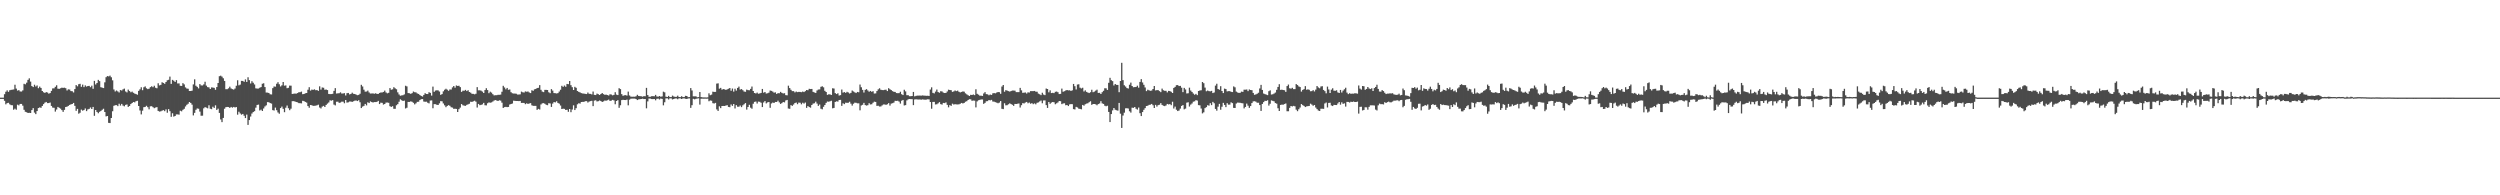 <?xml version="1.0" encoding="UTF-8"?>
<svg xmlns="http://www.w3.org/2000/svg" width="1920" height="150">
  <path d="M0 75.000h1v1.000H0zM1 75.000h1v1.000H1zM2 75.000h1v1.000H2zM3 72.345h1v5.074H3zM4 70.470h1v9.643H4zM5 69.399h1v9.810H5zM6 70.571h1v8.379H6zM7 69.321h1v10.799H7zM8 68.994h1v11.739H8zM9 68.866h1v11.982H9zM10 68.699h1v15.587H10zM11 65.092h1v18.388H11zM12 68.065h1v16.221H12zM13 69.605h1v10.769H13zM14 69.202h1v11.732H14zM15 70.237h1v9.599H15zM16 70.296h1v9.538H16zM17 69.402h1v11.732H17zM18 64.341h1v19.981H18zM19 64.760h1v21.119H19zM20 63.467h1v22.733H20zM21 61.324h1v25.468H21zM22 60.171h1v26.436H22zM23 62.679h1v24.129H23zM24 66.092h1v18.436H24zM25 66.861h1v16.205H25zM26 65.085h1v21.414H26zM27 66.428h1v21.222H27zM28 65.641h1v19.666H28zM29 67.738h1v15.260H29zM30 66.490h1v15.971H30zM31 67.529h1v15.248H31zM32 69.894h1v11.481H32zM33 70.837h1v9.137H33zM34 71.370h1v7.478H34zM35 70.686h1v7.613H35zM36 71.066h1v8.162H36zM37 71.960h1v7.189H37zM38 71.487h1v7.240H38zM39 69.770h1v11.611H39zM40 67.873h1v14.754H40zM41 67.852h1v14.928H41zM42 66.664h1v19.050H42zM43 65.501h1v18.642H43zM44 68.108h1v14.003H44zM45 68.275h1v14.511H45zM46 67.783h1v15.653H46zM47 67.342h1v17.237H47zM48 67.479h1v18.411H48zM49 67.330h1v17.059H49zM50 67.728h1v14.426H50zM51 69.493h1v12.426H51zM52 68.582h1v12.730H52zM53 68.781h1v11.797H53zM54 69.937h1v10.172H54zM55 70.077h1v9.780H55zM56 70.990h1v8.045H56zM57 68.410h1v12.918H57zM58 65.348h1v19.771H58zM59 66.325h1v17.306H59zM60 64.650h1v22.652H60zM61 64.384h1v22.192H61zM62 66.662h1v17.516H62zM63 64.966h1v20.027H63zM64 66.902h1v17.642H64zM65 65.570h1v17.706H65zM66 66.515h1v18.812H66zM67 66.062h1v17.944H67zM68 65.923h1v17.672H68zM69 66.971h1v15.566H69zM70 65.794h1v17.903H70zM71 68.218h1v13.893H71zM72 62.082h1v26.878H72zM73 64.883h1v19.590H73zM74 63.721h1v22.245H74zM75 61.329h1v25.671H75zM76 62.329h1v23.536H76zM77 66.964h1v18.256H77zM78 67.321h1v16.981H78zM79 67.635h1v15.873H79zM80 63.254h1v22.758H80zM81 59.296h1v30.091H81zM82 58.429h1v30.684H82zM83 58.683h1v35.660H83zM84 58.042h1v36.468H84zM85 59.356h1v31.277H85zM86 61.670h1v23.767H86zM87 68.692h1v12.575H87zM88 70.269h1v10.513H88zM89 69.484h1v11.236H89zM90 70.216h1v11.279H90zM91 71.013h1v8.652H91zM92 69.166h1v11.950H92zM93 69.548h1v10.247H93zM94 68.600h1v12.504H94zM95 68.063h1v13.582H95zM96 70.242h1v10.313H96zM97 70.979h1v9.249H97zM98 68.797h1v13.303H98zM99 69.926h1v11.472H99zM100 70.878h1v9.057H100zM101 70.329h1v8.755H101zM102 71.276h1v7.054H102zM103 71.899h1v6.745H103zM104 72.237h1v5.470H104zM105 72.743h1v4.669H105zM106 69.802h1v11.586H106zM107 68.614h1v16.207H107zM108 67.010h1v20.833H108zM109 69.280h1v15.720H109zM110 67.003h1v15.324H110zM111 66.371h1v15.754H111zM112 67.790h1v13.445H112zM113 68.436h1v13.909H113zM114 68.118h1v15.836H114zM115 66.923h1v14.738H115zM116 66.259h1v15.301H116zM117 66.975h1v15.374H117zM118 65.854h1v17.246H118zM119 67.387h1v15.195H119zM120 67.774h1v14.518H120zM121 63.963h1v21.238H121zM122 65.602h1v20.132H122zM123 65.167h1v20.336H123zM124 63.160h1v21.844H124zM125 63.705h1v20.901H125zM126 64.355h1v21.030H126zM127 62.975h1v21.050H127zM128 61.658h1v24.934H128zM129 61.281h1v22.536H129zM130 58.807h1v26.573H130zM131 64.419h1v25.294H131zM132 61.361h1v25.619H132zM133 61.979h1v27.567H133zM134 62.931h1v26.147H134zM135 61.558h1v26.299H135zM136 64.101h1v23.776H136zM137 64.053h1v24.001H137zM138 65.870h1v19.183H138zM139 66.003h1v19.476H139zM140 63.842h1v20.494H140zM141 64.826h1v18.743H141zM142 67.142h1v14.630H142zM143 67.987h1v12.476H143zM144 68.159h1v11.529H144zM145 69.871h1v8.469H145zM146 69.891h1v9.142H146zM147 69.649h1v10.716H147zM148 64.826h1v23.799H148zM149 60.944h1v25.726H149zM150 65.849h1v18.473H150zM151 66.719h1v16.571H151zM152 67.914h1v15.598H152zM153 64.574h1v21.149H153zM154 65.561h1v23.323H154zM155 65.614h1v23.243H155zM156 64.838h1v18.354H156zM157 62.780h1v19.473H157zM158 65.758h1v16.942H158zM159 66.943h1v16.239H159zM160 67.117h1v13.751H160zM161 68.330h1v15.157H161zM162 67.145h1v16.724H162zM163 67.218h1v14.763H163zM164 67.486h1v15.388H164zM165 68.962h1v11.913H165zM166 66.868h1v17.576H166zM167 63.753h1v19.720H167zM168 58.523h1v28.194H168zM169 58.115h1v33.611H169zM170 58.825h1v34.978H170zM171 60.116h1v30.457H171zM172 62.178h1v21.350H172zM173 68.488h1v13.854H173zM174 68.525h1v13.577H174zM175 67.861h1v14.367H175zM176 66.582h1v16.335H176zM177 67.948h1v14.186H177zM178 68.461h1v14.227H178zM179 68.793h1v13.314H179zM180 67.987h1v14.539H180zM181 65.861h1v16.383H181zM182 61.629h1v26.427H182zM183 65.513h1v20.320H183zM184 64.964h1v22.183H184zM185 62.112h1v25.978H185zM186 62.164h1v25.344H186zM187 62.830h1v26.031H187zM188 60.983h1v29.695H188zM189 62.945h1v25.053H189zM190 59.344h1v36.580H190zM191 61.562h1v30.661H191zM192 64.117h1v25.390H192zM193 62.373h1v24.838H193zM194 63.524h1v22.531H194zM195 64.847h1v20.563H195zM196 67.820h1v14.873H196zM197 68.051h1v12.515H197zM198 67.996h1v12.344H198zM199 67.355h1v17.457H199zM200 66.891h1v17.345H200zM201 64.293h1v20.945H201zM202 63.959h1v19.341H202zM203 66.843h1v14.939H203zM204 71.045h1v9.874H204zM205 71.123h1v7.333H205zM206 71.434h1v7.088H206zM207 72.395h1v6.770H207zM208 72.549h1v7.015H208zM209 67.687h1v16.917H209zM210 66.394h1v18.480H210zM211 66.550h1v16.104H211zM212 64.323h1v20.288H212zM213 63.146h1v23.250H213zM214 64.723h1v22.643H214zM215 66.383h1v16.624H215zM216 65.527h1v16.338H216zM217 62.965h1v20.620H217zM218 65.806h1v20.343H218zM219 65.582h1v17.141H219zM220 67.738h1v13.326H220zM221 67.440h1v15.722H221zM222 65.730h1v18.917H222zM223 65.801h1v17.640H223zM224 72.128h1v5.576H224zM225 71.990h1v5.679H225zM226 71.851h1v6.068H226zM227 71.954h1v6.370H227zM228 71.464h1v7.109H228zM229 70.878h1v8.343H229zM230 70.798h1v8.453H230zM231 70.347h1v9.057H231zM232 72.350h1v5.065H232zM233 72.217h1v5.454H233zM234 71.608h1v6.663H234zM235 71.402h1v7.381H235zM236 68.930h1v12.515H236zM237 66.966h1v15.793H237zM238 69.603h1v11.028H238zM239 68.834h1v12.009H239zM240 69.038h1v12.245H240zM241 68.619h1v12.623H241zM242 69.264h1v11.904H242zM243 69.182h1v11.671H243zM244 69.768h1v10.627H244zM245 66.305h1v16.264H245zM246 68.797h1v14.509H246zM247 67.172h1v14.687H247zM248 67.392h1v13.918H248zM249 68.935h1v13.223H249zM250 68.765h1v11.799H250zM251 69.161h1v10.382H251zM252 72.134h1v6.583H252zM253 72.308h1v4.754H253zM254 72.242h1v5.072H254zM255 72.041h1v4.866H255zM256 69.781h1v10.545H256zM257 67.678h1v13.282H257zM258 71.844h1v6.303H258zM259 71.686h1v6.377H259zM260 71.590h1v7.427H260zM261 70.889h1v7.844H261zM262 71.814h1v6.285H262zM263 71.782h1v6.319H263zM264 71.530h1v7.784H264zM265 73.306h1v3.511H265zM266 71.592h1v7.203H266zM267 71.375h1v7.235H267zM268 72.519h1v5.463H268zM269 72.118h1v5.866H269zM270 71.159h1v7.137H270zM271 72.054h1v5.695H271zM272 72.198h1v5.090H272zM273 72.652h1v4.523H273zM274 73.091h1v4.514H274zM275 72.860h1v4.092H275zM276 72.002h1v6.521H276zM277 65.124h1v17.896H277zM278 66.380h1v15.479H278zM279 68.864h1v12.435H279zM280 70.390h1v9.414H280zM281 70.290h1v10.666H281zM282 69.569h1v9.041H282zM283 70.995h1v8.148H283zM284 71.848h1v6.038H284zM285 71.775h1v6.599H285zM286 71.745h1v6.992H286zM287 71.992h1v6.386H287zM288 71.645h1v6.763H288zM289 72.077h1v6.178H289zM290 72.134h1v5.347H290zM291 71.381h1v8.535H291zM292 70.997h1v7.848H292zM293 71.017h1v7.988H293zM294 70.587h1v9.771H294zM295 69.601h1v10.281H295zM296 70.997h1v7.796H296zM297 71.654h1v7.102H297zM298 71.290h1v7.658H298zM299 67.655h1v13.882H299zM300 68.937h1v13.190H300zM301 68.607h1v12.950H301zM302 66.980h1v16.596H302zM303 67.852h1v15.710H303zM304 68.536h1v12.296H304zM305 70.889h1v9.077H305zM306 72.553h1v5.594H306zM307 73.519h1v2.790H307zM308 73.247h1v3.749H308zM309 73.089h1v4.502H309zM310 72.501h1v4.768H310zM311 65.820h1v17.489H311zM312 66.332h1v16.427H312zM313 71.496h1v6.805H313zM314 71.622h1v6.686H314zM315 72.114h1v5.695H315zM316 71.507h1v6.686H316zM317 70.290h1v8.668H317zM318 70.789h1v9.412H318zM319 70.944h1v8.430H319zM320 71.805h1v6.420H320zM321 72.162h1v5.981H321zM322 73.032h1v3.802H322zM323 73.684h1v2.522H323zM324 74.142h1v1.957H324zM325 72.906h1v5.074H325zM326 71.585h1v6.585H326zM327 72.210h1v5.894H327zM328 72.251h1v6.642H328zM329 70.811h1v8.622H329zM330 71.301h1v5.917H330zM331 73.439h1v3.648H331zM332 66.499h1v16.667H332zM333 70.525h1v9.469H333zM334 69.550h1v10.499H334zM335 69.301h1v11.179H335zM336 69.415h1v11.211H336zM337 70.315h1v9.027H337zM338 72.846h1v4.818H338zM339 72.242h1v5.598H339zM340 70.152h1v9.334H340zM341 68.916h1v11.982H341zM342 68.131h1v14.202H342zM343 68.884h1v12.486H343zM344 69.713h1v11.041H344zM345 68.726h1v12.538H345zM346 68.772h1v13.609H346zM347 67.136h1v15.507H347zM348 66.035h1v17.569H348zM349 67.305h1v16.219H349zM350 65.614h1v18.036H350zM351 65.996h1v19.997H351zM352 65.863h1v17.988H352zM353 66.930h1v15.697H353zM354 70.573h1v9.350H354zM355 69.653h1v11.199H355zM356 69.704h1v11.451H356zM357 69.040h1v12.261H357zM358 69.962h1v10.567H358zM359 69.255h1v10.879H359zM360 70.670h1v8.986H360zM361 71.194h1v6.921H361zM362 72.022h1v6.274H362zM363 72.068h1v5.779H363zM364 72.455h1v4.910H364zM365 71.995h1v6.088H365zM366 66.943h1v15.646H366zM367 69.356h1v10.442H367zM368 69.317h1v11.499H368zM369 69.612h1v10.904H369zM370 70.358h1v9.821H370zM371 71.402h1v7.578H371zM372 69.157h1v11.682H372zM373 67.760h1v13.170H373zM374 69.152h1v10.178H374zM375 71.585h1v7.036H375zM376 70.422h1v8.498H376zM377 71.104h1v7.549H377zM378 72.352h1v5.626H378zM379 73.288h1v3.896H379zM380 73.114h1v3.717H380zM381 73.121h1v4.088H381zM382 72.803h1v4.763H382zM383 72.791h1v4.230H383zM384 72.679h1v4.571H384zM385 70.464h1v8.407H385zM386 65.918h1v16.992H386zM387 67.159h1v15.113H387zM388 68.582h1v13.497H388zM389 67.536h1v14.717H389zM390 68.946h1v13.184H390zM391 68.719h1v11.581H391zM392 70.834h1v9.036H392zM393 71.608h1v7.903H393zM394 71.857h1v5.475H394zM395 71.828h1v5.649H395zM396 71.967h1v5.612H396zM397 72.624h1v4.935H397zM398 72.620h1v5.065H398zM399 72.453h1v5.061H399zM400 70.333h1v8.720H400zM401 70.837h1v8.155H401zM402 71.091h1v7.958H402zM403 70.216h1v9.798H403zM404 70.475h1v8.867H404zM405 70.244h1v9.579H405zM406 71.015h1v8.448H406zM407 71.489h1v7.711H407zM408 69.315h1v11.559H408zM409 69.749h1v11.549H409zM410 68.623h1v12.669H410zM411 68.278h1v13.023H411zM412 67.651h1v16.731H412zM413 67.449h1v16.166H413zM414 65.369h1v18.768H414zM415 68.953h1v11.272H415zM416 70.370h1v8.984H416zM417 70.757h1v8.432H417zM418 69.031h1v10.689H418zM419 69.006h1v11.478H419zM420 69.120h1v11.659H420zM421 70.871h1v8.384H421zM422 71.590h1v7.853H422zM423 68.431h1v13.699H423zM424 69.589h1v9.988H424zM425 71.450h1v6.956H425zM426 71.590h1v7.052H426zM427 71.789h1v5.994H427zM428 71.530h1v7.500H428zM429 70.294h1v9.299H429zM430 68.903h1v12.122H430zM431 65.916h1v17.780H431zM432 66.705h1v16.745H432zM433 65.694h1v17.912H433zM434 66.621h1v17.864H434zM435 64.481h1v19.796H435zM436 64.671h1v21.213H436zM437 62.192h1v21.531H437zM438 65.442h1v20.746H438zM439 66.973h1v17.125H439zM440 69.122h1v11.792H440zM441 66.657h1v17.892H441zM442 67.445h1v15.660H442zM443 69.868h1v10.263H443zM444 70.571h1v8.748H444zM445 70.960h1v8.617H445zM446 71.505h1v6.818H446zM447 71.793h1v6.448H447zM448 71.906h1v6.351H448zM449 72.070h1v5.647H449zM450 72.224h1v5.468H450zM451 71.054h1v7.713H451zM452 72.043h1v5.976H452zM453 72.107h1v5.580H453zM454 72.496h1v4.907H454zM455 70.280h1v11.211H455zM456 72.853h1v4.427H456zM457 72.995h1v4.010H457zM458 71.867h1v6.065H458zM459 72.366h1v5.360H459zM460 72.945h1v4.227H460zM461 72.169h1v5.466H461zM462 71.434h1v6.885H462zM463 72.295h1v5.562H463zM464 72.805h1v4.406H464zM465 72.663h1v4.724H465zM466 73.025h1v3.962H466zM467 73.384h1v3.099H467zM468 72.395h1v5.116H468zM469 72.615h1v4.626H469zM470 73.206h1v3.513H470zM471 72.837h1v4.250H471zM472 70.786h1v9.277H472zM473 72.675h1v4.905H473zM474 73.000h1v3.891H474zM475 67.722h1v15.086H475zM476 68.445h1v12.401H476zM477 72.288h1v4.607H477zM478 73.569h1v3.069H478zM479 73.185h1v3.612H479zM480 73.048h1v3.827H480zM481 73.428h1v3.049H481zM482 70.347h1v10.572H482zM483 73.302h1v3.223H483zM484 74.194h1v1.618H484zM485 74.270h1v1.442H485zM486 74.258h1v1.460H486zM487 74.297h1v1.453H487zM488 73.927h1v2.138H488zM489 72.794h1v4.070H489zM490 73.689h1v2.634H490zM491 73.817h1v2.344H491zM492 73.943h1v2.108H492zM493 74.254h1v1.515H493zM494 73.835h1v2.271H494zM495 73.917h1v2.115H495zM496 67.490h1v15.715H496zM497 73.034h1v4.845H497zM498 74.332h1v1.355H498zM499 74.272h1v1.458H499zM500 73.892h1v2.170H500zM501 73.833h1v2.291H501zM502 73.929h1v2.094H502zM503 72.842h1v4.209H503zM504 74.103h1v1.767H504zM505 74.258h1v1.451H505zM506 73.743h1v2.671H506zM507 74.302h1v1.360H507zM508 74.034h1v1.932H508zM509 70.381h1v10.497H509zM510 70.926h1v7.624H510zM511 74.254h1v1.328H511zM512 74.506h1v1.000H512zM513 73.629h1v2.753H513zM514 74.524h1v1.000H514zM515 74.570h1v1.000H515zM516 73.400h1v3.014H516zM517 74.087h1v1.920H517zM518 74.371h1v1.268H518zM519 74.359h1v1.254H519zM520 73.469h1v2.742H520zM521 74.476h1v1.035H521zM522 74.595h1v1.000H522zM523 73.867h1v2.165H523zM524 74.526h1v1.046H524zM525 74.572h1v1.000H525zM526 73.588h1v2.316H526zM527 73.725h1v2.296H527zM528 74.629h1v1.000H528zM529 74.572h1v1.000H529zM530 67.637h1v15.221H530zM531 69.470h1v11.332H531zM532 73.991h1v1.909H532zM533 73.970h1v2.309H533zM534 73.995h1v1.891H534zM535 74.682h1v1.000H535zM536 74.533h1v1.000H536zM537 70.679h1v9.663H537zM538 74.526h1v1.300H538zM539 74.760h1v1.000H539zM540 74.805h1v1.000H540zM541 74.780h1v1.000H541zM542 74.837h1v1.000H542zM543 74.753h1v1.000H543zM544 71.704h1v6.052H544zM545 73.089h1v4.083H545zM546 72.636h1v4.747H546zM547 70.397h1v8.842H547zM548 70.596h1v8.910H548zM549 70.548h1v8.453H549zM550 64.199h1v19.801H550zM551 64.000h1v21.178H551zM552 68.092h1v13.593H552zM553 67.490h1v15.555H553zM554 68.873h1v12.552H554zM555 68.422h1v12.952H555zM556 68.616h1v12.785H556zM557 69.090h1v11.941H557zM558 68.610h1v12.183H558zM559 68.136h1v14.005H559zM560 67.593h1v14.731H560zM561 69.660h1v10.563H561zM562 68.010h1v13.300H562zM563 70.365h1v9.517H563zM564 68.134h1v15.163H564zM565 69.589h1v11.179H565zM566 67.538h1v14.408H566zM567 66.506h1v15.452H567zM568 68.779h1v12.245H568zM569 68.408h1v13.866H569zM570 69.255h1v11.659H570zM571 70.274h1v9.789H571zM572 70.489h1v8.652H572zM573 68.795h1v15.356H573zM574 69.209h1v12.943H574zM575 69.337h1v11.153H575zM576 68.250h1v14.456H576zM577 66.451h1v17.045H577zM578 69.912h1v9.753H578zM579 71.400h1v6.850H579zM580 71.798h1v6.168H580zM581 71.136h1v8.377H581zM582 71.967h1v6.086H582zM583 71.741h1v6.429H583zM584 71.356h1v7.560H584zM585 68.278h1v13.957H585zM586 71.166h1v7.514H586zM587 70.676h1v6.949H587zM588 71.814h1v7.574H588zM589 71.640h1v6.999H589zM590 71.171h1v7.159H590zM591 69.532h1v13.282H591zM592 69.807h1v9.629H592zM593 70.331h1v8.430H593zM594 71.178h1v7.908H594zM595 70.919h1v7.368H595zM596 72.130h1v6.194H596zM597 71.519h1v5.800H597zM598 71.640h1v6.995H598zM599 70.562h1v9.238H599zM600 71.299h1v7.917H600zM601 71.791h1v6.555H601zM602 71.560h1v7.075H602zM603 73.066h1v4.104H603zM604 73.215h1v3.539H604zM605 65.785h1v17.544H605zM606 67.660h1v15.923H606zM607 68.980h1v11.755H607zM608 70.013h1v11.284H608zM609 70.001h1v10.279H609zM610 70.958h1v8.183H610zM611 70.315h1v8.450H611zM612 70.773h1v9.251H612zM613 70.569h1v8.249H613zM614 70.587h1v8.292H614zM615 70.816h1v9.311H615zM616 70.322h1v8.574H616zM617 70.704h1v8.867H617zM618 70.013h1v8.746H618zM619 69.115h1v13.728H619zM620 69.312h1v12.154H620zM621 68.211h1v13.998H621zM622 68.385h1v14.285H622zM623 68.278h1v12.376H623zM624 70.576h1v8.979H624zM625 71.031h1v8.290H625zM626 71.388h1v6.718H626zM627 69.461h1v10.082H627zM628 68.742h1v12.561H628zM629 68.646h1v11.636H629zM630 66.676h1v16.857H630zM631 66.268h1v17.718H631zM632 67.081h1v14.921H632zM633 69.745h1v10.888H633zM634 70.667h1v8.338H634zM635 72.835h1v5.127H635zM636 72.416h1v5.697H636zM637 72.514h1v5.248H637zM638 72.924h1v4.452H638zM639 67.779h1v15.429H639zM640 67.996h1v14.914H640zM641 71.510h1v6.798H641zM642 72.249h1v5.557H642zM643 71.651h1v6.379H643zM644 73.382h1v3.440H644zM645 73.073h1v3.637H645zM646 68.756h1v12.534H646zM647 71.139h1v8.212H647zM648 70.720h1v9.258H648zM649 71.329h1v7.498H649zM650 70.523h1v8.469H650zM651 71.020h1v7.885H651zM652 71.809h1v6.335H652zM653 71.340h1v8.299H653zM654 69.525h1v11.559H654zM655 70.242h1v9.418H655zM656 70.892h1v7.977H656zM657 71.457h1v7.503H657zM658 70.619h1v8.725H658zM659 70.866h1v8.501H659zM660 64.938h1v19.787H660zM661 67.035h1v13.987H661zM662 69.024h1v11.469H662zM663 71.054h1v7.928H663zM664 69.012h1v11.659H664zM665 68.449h1v12.664H665zM666 69.475h1v11.318H666zM667 70.464h1v8.812H667zM668 69.834h1v10.410H668zM669 70.480h1v9.602H669zM670 70.029h1v8.865H670zM671 71.823h1v6.271H671zM672 71.754h1v6.546H672zM673 69.928h1v11.396H673zM674 68.587h1v12.595H674zM675 67.783h1v14.026H675zM676 68.919h1v12.849H676zM677 69.170h1v11.783H677zM678 69.207h1v11.044H678zM679 68.948h1v11.304H679zM680 68.882h1v11.632H680zM681 69.930h1v10.146H681zM682 67.758h1v11.444H682zM683 68.543h1v12.538H683zM684 69.177h1v10.373H684zM685 69.983h1v9.297H685zM686 70.496h1v8.304H686zM687 70.619h1v6.816H687zM688 71.473h1v6.065H688zM689 71.553h1v5.816H689zM690 71.532h1v6.505H690zM691 70.429h1v9.121H691zM692 72.329h1v5.022H692zM693 73.029h1v3.699H693zM694 68.923h1v12.053H694zM695 70.180h1v10.570H695zM696 73.100h1v4.012H696zM697 73.107h1v3.168H697zM698 73.890h1v2.119H698zM699 73.869h1v2.245H699zM700 73.739h1v2.465H700zM701 70.594h1v10.144H701zM702 73.979h1v2.406H702zM703 73.627h1v2.632H703zM704 73.412h1v2.966H704zM705 73.416h1v3.037H705zM706 73.391h1v3.010H706zM707 73.450h1v3.145H707zM708 73.277h1v3.085H708zM709 73.432h1v3.067H709zM710 73.492h1v3.101H710zM711 73.567h1v2.923H711zM712 73.531h1v2.701H712zM713 73.700h1v2.623H713zM714 68.770h1v9.592H714zM715 67.088h1v16.438H715zM716 71.329h1v6.956H716zM717 71.722h1v6.523H717zM718 70.329h1v9.924H718zM719 68.736h1v11.337H719zM720 70.702h1v8.675H720zM721 71.228h1v7.185H721zM722 70.052h1v9.899H722zM723 70.235h1v10.089H723zM724 71.139h1v7.901H724zM725 71.416h1v7.807H725zM726 71.333h1v7.285H726zM727 70.232h1v10.291H727zM728 68.864h1v13.552H728zM729 69.143h1v11.595H729zM730 69.264h1v12.028H730zM731 70.567h1v9.071H731zM732 70.173h1v10.110H732zM733 69.477h1v10.561H733zM734 69.987h1v10.178H734zM735 69.596h1v10.622H735zM736 70.514h1v9.629H736zM737 70.969h1v8.684H737zM738 70.580h1v8.464H738zM739 70.191h1v9.295H739zM740 70.377h1v8.677H740zM741 71.679h1v6.461H741zM742 72.446h1v5.269H742zM743 73.123h1v3.690H743zM744 73.734h1v2.440H744zM745 72.807h1v3.474H745zM746 72.958h1v4.468H746zM747 72.553h1v4.665H747zM748 73.055h1v4.271H748zM749 68.552h1v13.953H749zM750 72.052h1v5.804H750zM751 72.695h1v4.314H751zM752 73.478h1v3.202H752zM753 73.483h1v2.902H753zM754 73.689h1v2.689H754zM755 71.782h1v8.009H755zM756 70.770h1v8.210H756zM757 72.297h1v5.473H757zM758 72.446h1v5.223H758zM759 73.178h1v3.628H759zM760 72.599h1v4.530H760zM761 72.901h1v3.781H761zM762 71.667h1v6.322H762zM763 71.457h1v6.615H763zM764 71.667h1v6.844H764zM765 71.086h1v7.784H765zM766 70.633h1v8.681H766zM767 70.784h1v8.009H767zM768 72.015h1v5.601H768zM769 66.460h1v17.113H769zM770 65.261h1v18.553H770zM771 70.466h1v8.860H771zM772 69.246h1v11.646H772zM773 69.582h1v11.231H773zM774 69.967h1v10.128H774zM775 70.331h1v9.011H775zM776 69.958h1v9.949H776zM777 69.543h1v10.943H777zM778 69.511h1v11.774H778zM779 69.630h1v10.181H779zM780 70.779h1v9.071H780zM781 70.750h1v8.942H781zM782 70.738h1v8.736H782zM783 67.472h1v15.120H783zM784 69.399h1v11.382H784zM785 71.294h1v7.917H785zM786 71.148h1v8.290H786zM787 70.995h1v7.736H787zM788 71.860h1v6.448H788zM789 70.901h1v8.409H789zM790 71.040h1v7.732H790zM791 69.969h1v9.716H791zM792 70.013h1v9.206H792zM793 70.008h1v10.027H793zM794 69.841h1v9.547H794zM795 70.383h1v9.721H795zM796 70.468h1v8.501H796zM797 71.880h1v6.741H797zM798 72.377h1v5.502H798zM799 73.048h1v4.177H799zM800 71.196h1v8.125H800zM801 72.590h1v4.589H801zM802 73.048h1v4.035H802zM803 67.978h1v12.767H803zM804 68.340h1v14.566H804zM805 70.930h1v7.395H805zM806 69.399h1v10.345H806zM807 71.489h1v7.294H807zM808 71.288h1v7.047H808zM809 71.521h1v7.038H809zM810 70.489h1v9.608H810zM811 70.287h1v9.096H811zM812 70.802h1v7.869H812zM813 72.258h1v5.287H813zM814 72.066h1v5.649H814zM815 68.024h1v11.975H815zM816 70.457h1v8.997H816zM817 70.017h1v9.288H817zM818 69.473h1v11.346H818zM819 69.145h1v11.483H819zM820 69.434h1v12.035H820zM821 69.335h1v10.822H821zM822 69.862h1v10.050H822zM823 69.356h1v10.659H823zM824 64.474h1v19.320H824zM825 66.193h1v17.857H825zM826 68.726h1v13.351H826zM827 64.899h1v17.631H827zM828 64.703h1v18.748H828zM829 67.332h1v16.326H829zM830 67.944h1v16.010H830zM831 67.371h1v13.232H831zM832 70.260h1v10.913H832zM833 69.383h1v10.693H833zM834 70.573h1v9.007H834zM835 71.061h1v8.270H835zM836 71.468h1v6.997H836zM837 70.830h1v6.951H837zM838 68.903h1v11.616H838zM839 70.830h1v9.032H839zM840 70.335h1v9.549H840zM841 69.598h1v10.524H841zM842 68.845h1v11.975H842zM843 71.388h1v8.560H843zM844 71.283h1v8.178H844zM845 72.198h1v5.541H845zM846 70.809h1v8.624H846zM847 69.724h1v10.073H847zM848 67.811h1v13.396H848zM849 67.836h1v13.795H849zM850 69.093h1v12.131H850zM851 63.615h1v22.343H851zM852 59.766h1v33.991H852zM853 61.608h1v25.990H853zM854 62.290h1v22.508H854zM855 65.618h1v17.317H855zM856 64.499h1v19.782H856zM857 65.176h1v19.505H857zM858 65.222h1v19.769H858zM859 70.830h1v8.242H859zM860 62.219h1v25.083H860zM861 48.230h1v50.008H861zM862 61.519h1v27.214H862zM863 65.497h1v21.050H863zM864 66.433h1v16.772H864zM865 67.646h1v15.443H865zM866 68.008h1v15.356H866zM867 65.076h1v20.368H867zM868 63.421h1v23.051H868zM869 66.035h1v16.649H869zM870 67.017h1v15.813H870zM871 66.884h1v15.289H871zM872 66.776h1v16.720H872zM873 65.799h1v18.356H873zM874 67.344h1v15.248H874zM875 62.920h1v24.026H875zM876 60.780h1v28.358H876zM877 63.318h1v22.744H877zM878 65.103h1v19.228H878zM879 67.161h1v15.903H879zM880 69.969h1v11.444H880zM881 68.905h1v12.293H881zM882 69.367h1v11.174H882zM883 69.731h1v10.661H883zM884 69.527h1v10.288H884zM885 68.374h1v12.486H885zM886 66.035h1v16.903H886zM887 69.418h1v11.140H887zM888 69.230h1v12.616H888zM889 69.214h1v11.515H889zM890 69.990h1v10.437H890zM891 70.759h1v8.443H891zM892 68.058h1v12.534H892zM893 69.347h1v11.845H893zM894 69.720h1v11.799H894zM895 69.752h1v11.245H895zM896 70.940h1v8.874H896zM897 69.809h1v10.437H897zM898 69.942h1v9.984H898zM899 70.480h1v10.327H899zM900 71.445h1v6.688H900zM901 67.541h1v15.825H901zM902 66.692h1v15.154H902zM903 65.417h1v18.837H903zM904 65.355h1v19.926H904zM905 66.122h1v18.764H905zM906 65.959h1v17.452H906zM907 67.316h1v14.026H907zM908 70.754h1v9.927H908zM909 67.504h1v16.489H909zM910 68.722h1v14.660H910zM911 71.764h1v7.070H911zM912 71.603h1v6.926H912zM913 67.351h1v14.484H913zM914 69.525h1v10.833H914zM915 70.612h1v8.851H915zM916 71.812h1v6.287H916zM917 72.741h1v5.102H917zM918 72.114h1v4.781H918zM919 73.059h1v4.186H919zM920 69.866h1v10.890H920zM921 69.489h1v11.421H921zM922 69.303h1v14.056H922zM923 62.975h1v24.108H923zM924 63.911h1v22.359H924zM925 67.294h1v15.756H925zM926 70.113h1v12.174H926zM927 69.527h1v11.263H927zM928 69.990h1v11.183H928zM929 70.136h1v9.096H929zM930 69.770h1v10.959H930zM931 71.500h1v6.729H931zM932 71.017h1v8.313H932zM933 65.762h1v17.912H933zM934 64.284h1v20.686H934zM935 68.356h1v13.582H935zM936 68.900h1v10.886H936zM937 66.197h1v18.077H937zM938 69.875h1v12.108H938zM939 71.461h1v7.521H939zM940 68.044h1v12.529H940zM941 68.417h1v13.852H941zM942 70.214h1v9.034H942zM943 69.994h1v10.389H943zM944 70.006h1v10.339H944zM945 70.507h1v8.109H945zM946 70.711h1v8.498H946zM947 66.355h1v16.493H947zM948 67.060h1v15.896H948zM949 70.349h1v9.148H949zM950 71.008h1v7.773H950zM951 71.354h1v7.494H951zM952 71.203h1v7.741H952zM953 70.349h1v8.842H953zM954 70.576h1v8.787H954zM955 68.857h1v14.371H955zM956 68.843h1v13.257H956zM957 68.715h1v10.872H957zM958 70.004h1v11.172H958zM959 68.713h1v14.120H959zM960 69.118h1v12.366H960zM961 69.296h1v9.863H961zM962 71.356h1v6.503H962zM963 72.830h1v4.868H963zM964 72.494h1v5.594H964zM965 71.983h1v6.928H965zM966 71.214h1v7.693H966zM967 67.966h1v12.708H967zM968 65.160h1v20.016H968zM969 69.044h1v10.767H969zM970 71.844h1v6.587H970zM971 72.295h1v5.111H971zM972 72.670h1v4.841H972zM973 73.087h1v3.916H973zM974 70.036h1v11.041H974zM975 69.367h1v10.291H975zM976 72.599h1v4.514H976zM977 72.421h1v5.054H977zM978 71.839h1v5.985H978zM979 71.082h1v8.098H979zM980 68.971h1v10.661H980zM981 66.772h1v16.386H981zM982 64.645h1v20.615H982zM983 68.999h1v11.600H983zM984 68.864h1v11.476H984zM985 69.120h1v11.325H985zM986 69.331h1v10.593H986zM987 70.560h1v8.906H987zM988 66.115h1v19.327H988zM989 64.925h1v20.551H989zM990 67.772h1v15.056H990zM991 68.106h1v13.289H991zM992 67.442h1v14.319H992zM993 68.429h1v12.897H993zM994 68.456h1v13.190H994zM995 64.572h1v19.629H995zM996 65.337h1v20.041H996zM997 66.367h1v17.553H997zM998 66.886h1v15.710H998zM999 70.331h1v9.576H999zM1000 69.083h1v11.680H1000zM1001 68.429h1v12.936H1001zM1002 66.131h1v16.118H1002zM1003 68.928h1v12.788H1003zM1004 68.598h1v12.900H1004zM1005 68.985h1v12.373H1005zM1006 70.072h1v9.563H1006zM1007 70.010h1v10.304H1007zM1008 69.223h1v12.021H1008zM1009 70.258h1v10.371H1009zM1010 68.816h1v13.770H1010zM1011 66.071h1v17.718H1011zM1012 67.195h1v17.711H1012zM1013 67.779h1v17.450H1013zM1014 66.392h1v17.109H1014zM1015 66.206h1v17.322H1015zM1016 69.049h1v14.555H1016zM1017 70.013h1v9.464H1017zM1018 71.672h1v7.052H1018zM1019 66.506h1v16.029H1019zM1020 68.717h1v10.313H1020zM1021 71.420h1v7.478H1021zM1022 68.857h1v12.122H1022zM1023 67.779h1v13.689H1023zM1024 69.646h1v10.881H1024zM1025 69.711h1v10.909H1025zM1026 69.310h1v11.385H1026zM1027 70.976h1v8.498H1027zM1028 71.411h1v6.931H1028zM1029 69.049h1v11.316H1029zM1030 71.075h1v7.533H1030zM1031 69.589h1v10.201H1031zM1032 68.568h1v10.767H1032zM1033 67.401h1v14.484H1033zM1034 71.130h1v7.127H1034zM1035 72.274h1v5.999H1035zM1036 71.594h1v7.164H1036zM1037 72.063h1v6.093H1037zM1038 71.901h1v6.450H1038zM1039 71.926h1v6.042H1039zM1040 71.642h1v6.702H1040zM1041 71.670h1v6.670H1041zM1042 71.944h1v6.111H1042zM1043 65.648h1v21.588H1043zM1044 68.035h1v14.030H1044zM1045 68.829h1v13.163H1045zM1046 66.067h1v18.789H1046zM1047 66.227h1v18.212H1047zM1048 68.978h1v13.392H1048zM1049 68.305h1v14.111H1049zM1050 66.795h1v17.425H1050zM1051 67.918h1v14.175H1051zM1052 68.415h1v12.499H1052zM1053 67.776h1v13.117H1053zM1054 69.875h1v11.032H1054zM1055 67.641h1v13.403H1055zM1056 66.751h1v17.400H1056zM1057 65.062h1v19.757H1057zM1058 68.294h1v12.609H1058zM1059 70.278h1v9.283H1059zM1060 70.406h1v9.608H1060zM1061 69.152h1v10.817H1061zM1062 69.914h1v10.295H1062zM1063 71.201h1v7.281H1063zM1064 72.228h1v6.864H1064zM1065 71.901h1v6.548H1065zM1066 71.885h1v6.145H1066zM1067 71.681h1v6.917H1067zM1068 71.793h1v6.812H1068zM1069 71.594h1v6.429H1069zM1070 72.455h1v4.855H1070zM1071 72.778h1v4.546H1071zM1072 72.858h1v4.246H1072zM1073 72.700h1v4.298H1073zM1074 71.922h1v5.782H1074zM1075 73.235h1v3.676H1075zM1076 72.933h1v3.793H1076zM1077 68.012h1v14.362H1077zM1078 69.250h1v12.067H1078zM1079 73.254h1v3.390H1079zM1080 73.444h1v2.799H1080zM1081 73.700h1v2.483H1081zM1082 74.185h1v1.721H1082zM1083 71.510h1v6.683H1083zM1084 67.431h1v16.908H1084zM1085 67.573h1v14.532H1085zM1086 66.934h1v16.292H1086zM1087 68.097h1v15.603H1087zM1088 67.303h1v15.491H1088zM1089 69.363h1v10.364H1089zM1090 68.907h1v10.686H1090zM1091 65.279h1v19.510H1091zM1092 69.711h1v12.085H1092zM1093 67.818h1v13.630H1093zM1094 68.307h1v12.334H1094zM1095 68.383h1v12.760H1095zM1096 69.566h1v10.638H1096zM1097 68.152h1v16.166H1097zM1098 66.547h1v16.976H1098zM1099 68.289h1v12.291H1099zM1100 70.134h1v9.794H1100zM1101 68.939h1v11.749H1101zM1102 69.406h1v11.078H1102zM1103 68.285h1v13.847H1103zM1104 63.588h1v19.835H1104zM1105 65.240h1v19.013H1105zM1106 70.699h1v9.196H1106zM1107 70.036h1v10.641H1107zM1108 68.841h1v11.543H1108zM1109 69.125h1v11.581H1109zM1110 69.706h1v11.041H1110zM1111 67.582h1v13.383H1111zM1112 68.488h1v12.657H1112zM1113 67.113h1v16.692H1113zM1114 69.159h1v11.545H1114zM1115 68.504h1v13.657H1115zM1116 70.070h1v9.988H1116zM1117 69.495h1v11.254H1117zM1118 70.793h1v7.860H1118zM1119 67.962h1v14.044H1119zM1120 67.067h1v16.397H1120zM1121 65.206h1v18.196H1121zM1122 64.645h1v20.858H1122zM1123 65.348h1v20.213H1123zM1124 65.392h1v19.137H1124zM1125 65.373h1v17.615H1125zM1126 67.213h1v14.376H1126zM1127 69.646h1v11.172H1127zM1128 68.232h1v15.617H1128zM1129 68.596h1v15.095H1129zM1130 70.967h1v7.704H1130zM1131 72.144h1v6.919H1131zM1132 67.932h1v14.477H1132zM1133 71.789h1v7.668H1133zM1134 71.033h1v7.267H1134zM1135 71.606h1v6.837H1135zM1136 72.045h1v6.422H1136zM1137 71.278h1v6.823H1137zM1138 70.898h1v9.663H1138zM1139 69.768h1v11.417H1139zM1140 69.257h1v11.737H1140zM1141 68.468h1v13.461H1141zM1142 64.975h1v22.387H1142zM1143 66.048h1v19.540H1143zM1144 69.276h1v10.906H1144zM1145 70.782h1v9.501H1145zM1146 71.157h1v8.970H1146zM1147 71.260h1v8.988H1147zM1148 70.821h1v7.585H1148zM1149 71.075h1v8.118H1149zM1150 71.571h1v7.045H1150zM1151 71.425h1v7.858H1151zM1152 64.384h1v20.050H1152zM1153 64.140h1v18.885H1153zM1154 68.953h1v11.082H1154zM1155 69.846h1v10.682H1155zM1156 67.326h1v17.120H1156zM1157 69.665h1v13.042H1157zM1158 70.198h1v9.606H1158zM1159 67.699h1v14.285H1159zM1160 68.081h1v13.602H1160zM1161 68.747h1v11.456H1161zM1162 69.122h1v12.179H1162zM1163 69.516h1v11.119H1163zM1164 70.086h1v10.270H1164zM1165 70.484h1v9.302H1165zM1166 66.632h1v16.617H1166zM1167 67.394h1v12.586H1167zM1168 70.324h1v9.283H1168zM1169 71.082h1v7.684H1169zM1170 71.141h1v8.205H1170zM1171 70.429h1v8.455H1171zM1172 71.272h1v7.294H1172zM1173 72.116h1v5.889H1173zM1174 70.182h1v11.648H1174zM1175 68.072h1v12.261H1175zM1176 67.760h1v13.049H1176zM1177 67.999h1v15.557H1177zM1178 65.705h1v18.361H1178zM1179 67.154h1v14.854H1179zM1180 68.685h1v12.934H1180zM1181 71.791h1v6.633H1181zM1182 72.746h1v5.470H1182zM1183 71.665h1v6.995H1183zM1184 71.761h1v7.061H1184zM1185 71.070h1v7.784H1185zM1186 64.249h1v21.167H1186zM1187 65.742h1v18.430H1187zM1188 71.157h1v8.714H1188zM1189 72.144h1v5.768H1189zM1190 72.379h1v5.315H1190zM1191 72.395h1v5.049H1191zM1192 72.613h1v4.944H1192zM1193 69.347h1v11.895H1193zM1194 71.906h1v7.043H1194zM1195 71.548h1v6.573H1195zM1196 71.677h1v6.610H1196zM1197 71.617h1v6.509H1197zM1198 71.551h1v6.887H1198zM1199 70.448h1v8.624H1199zM1200 66.833h1v16.088H1200zM1201 66.048h1v18.771H1201zM1202 70.434h1v8.759H1202zM1203 69.376h1v10.368H1203zM1204 69.218h1v11.510H1204zM1205 69.878h1v11.014H1205zM1206 70.191h1v9.595H1206zM1207 70.967h1v7.674H1207zM1208 73.650h1v2.955H1208zM1209 73.283h1v3.534H1209zM1210 73.510h1v2.905H1210zM1211 74.133h1v1.785H1211zM1212 74.414h1v1.199H1212zM1213 74.377h1v1.236H1213zM1214 74.464h1v1.144H1214zM1215 74.535h1v1.000H1215zM1216 74.810h1v1.000H1216zM1217 73.606h1v2.907H1217zM1218 74.682h1v1.000H1218zM1219 74.776h1v1.000H1219zM1220 72.377h1v7.853H1220zM1221 70.141h1v9.769H1221zM1222 72.853h1v3.664H1222zM1223 73.222h1v3.230H1223zM1224 73.602h1v2.545H1224zM1225 74.922h1v1.000H1225zM1226 74.947h1v1.000H1226zM1227 72.343h1v7.324H1227zM1228 70.628h1v8.725H1228zM1229 69.658h1v12.671H1229zM1230 67.731h1v14.404H1230zM1231 66.838h1v16.866H1231zM1232 67.836h1v15.708H1232zM1233 67.284h1v14.870H1233zM1234 68.015h1v14.889H1234zM1235 69.246h1v13.298H1235zM1236 70.608h1v8.286H1236zM1237 72.228h1v6.816H1237zM1238 67.207h1v15.761H1238zM1239 71.935h1v7.551H1239zM1240 71.413h1v7.409H1240zM1241 68.195h1v12.980H1241zM1242 68.003h1v13.857H1242zM1243 69.028h1v12.000H1243zM1244 69.349h1v10.851H1244zM1245 68.420h1v12.762H1245zM1246 70.342h1v9.151H1246zM1247 70.544h1v9.421H1247zM1248 66.971h1v14.948H1248zM1249 68.706h1v10.540H1249zM1250 68.353h1v14.063H1250zM1251 66.074h1v16.951H1251zM1252 64.943h1v18.388H1252zM1253 71.516h1v7.482H1253zM1254 71.846h1v6.624H1254zM1255 71.297h1v7.851H1255zM1256 72.050h1v6.049H1256zM1257 72.924h1v5.253H1257zM1258 71.999h1v5.610H1258zM1259 72.750h1v4.518H1259zM1260 72.537h1v4.580H1260zM1261 72.807h1v4.468H1261zM1262 66.252h1v20.002H1262zM1263 70.088h1v11.707H1263zM1264 68.999h1v14.893H1264zM1265 63.858h1v22.572H1265zM1266 63.281h1v22.369H1266zM1267 68.447h1v14.367H1267zM1268 69.548h1v13.168H1268zM1269 68.488h1v13.765H1269zM1270 68.275h1v13.124H1270zM1271 68.159h1v14.179H1271zM1272 69.557h1v10.806H1272zM1273 69.546h1v10.055H1273zM1274 69.367h1v10.533H1274zM1275 65.250h1v20.810H1275zM1276 65.600h1v20.533H1276zM1277 69.202h1v10.641H1277zM1278 70.036h1v9.554H1278zM1279 70.303h1v9.185H1279zM1280 69.672h1v9.599H1280zM1281 69.695h1v9.913H1281zM1282 71.942h1v5.793H1282zM1283 71.873h1v6.150H1283zM1284 71.894h1v6.161H1284zM1285 71.402h1v7.450H1285zM1286 71.166h1v7.249H1286zM1287 72.540h1v5.463H1287zM1288 72.269h1v5.601H1288zM1289 72.782h1v4.253H1289zM1290 73.203h1v3.726H1290zM1291 72.922h1v3.999H1291zM1292 72.787h1v4.676H1292zM1293 71.507h1v6.402H1293zM1294 73.123h1v3.980H1294zM1295 72.693h1v4.498H1295zM1296 68.269h1v13.770H1296zM1297 69.333h1v9.158H1297zM1298 73.483h1v3.154H1298zM1299 73.405h1v3.156H1299zM1300 73.798h1v2.486H1300zM1301 73.574h1v2.843H1301zM1302 72.274h1v6.031H1302zM1303 72.521h1v5.283H1303zM1304 73.103h1v3.532H1304zM1305 72.796h1v3.717H1305zM1306 73.217h1v3.076H1306zM1307 73.153h1v3.033H1307zM1308 73.924h1v2.053H1308zM1309 74.659h1v1.000H1309zM1310 73.544h1v2.630H1310zM1311 74.702h1v1.000H1311zM1312 74.890h1v1.000H1312zM1313 73.160h1v3.410H1313zM1314 74.666h1v1.000H1314zM1315 74.913h1v1.000H1315zM1316 66.618h1v18.361H1316zM1317 65.018h1v19.480H1317zM1318 69.573h1v10.783H1318zM1319 68.761h1v13.115H1319zM1320 69.720h1v10.746H1320zM1321 70.914h1v8.462H1321zM1322 71.649h1v6.892H1322zM1323 71.425h1v7.217H1323zM1324 71.052h1v7.658H1324zM1325 71.102h1v7.530H1325zM1326 70.914h1v8.329H1326zM1327 63.554h1v23.296H1327zM1328 69.473h1v11.108H1328zM1329 68.530h1v13.319H1329zM1330 67.989h1v13.774H1330zM1331 69.127h1v11.380H1331zM1332 70.940h1v7.999H1332zM1333 71.901h1v6.214H1333zM1334 70.525h1v8.720H1334zM1335 70.786h1v8.187H1335zM1336 72.363h1v5.404H1336zM1337 63.684h1v23.451H1337zM1338 65.495h1v14.706H1338zM1339 70.084h1v9.917H1339zM1340 70.459h1v8.981H1340zM1341 70.686h1v8.340H1341zM1342 70.969h1v8.098H1342zM1343 71.759h1v6.230H1343zM1344 68.832h1v11.302H1344zM1345 71.752h1v6.445H1345zM1346 71.487h1v6.951H1346zM1347 70.493h1v9.604H1347zM1348 71.045h1v7.050H1348zM1349 72.583h1v4.953H1349zM1350 69.626h1v11.403H1350zM1351 68.399h1v12.930H1351zM1352 72.224h1v5.367H1352zM1353 72.013h1v5.608H1353zM1354 70.626h1v8.434H1354zM1355 72.485h1v4.864H1355zM1356 73.059h1v3.996H1356zM1357 71.001h1v8.517H1357zM1358 72.013h1v6.104H1358zM1359 72.253h1v5.484H1359zM1360 72.473h1v5.029H1360zM1361 68.834h1v12.140H1361zM1362 70.633h1v7.265H1362zM1363 72.439h1v5.395H1363zM1364 70.480h1v8.805H1364zM1365 72.478h1v5.383H1365zM1366 73.178h1v3.701H1366zM1367 72.855h1v3.779H1367zM1368 71.546h1v7.622H1368zM1369 72.347h1v5.116H1369zM1370 72.620h1v4.756H1370zM1371 66.964h1v16.292H1371zM1372 68.797h1v13.023H1372zM1373 72.608h1v4.813H1373zM1374 73.453h1v3.042H1374zM1375 74.133h1v1.900H1375zM1376 74.371h1v1.318H1376zM1377 74.389h1v1.300H1377zM1378 74.011h1v1.966H1378zM1379 74.059h1v1.925H1379zM1380 74.121h1v1.872H1380zM1381 67.667h1v14.069H1381zM1382 68.541h1v12.808H1382zM1383 73.489h1v2.550H1383zM1384 74.261h1v1.534H1384zM1385 73.959h1v2.032H1385zM1386 74.329h1v1.378H1386zM1387 74.110h1v1.772H1387zM1388 73.961h1v2.177H1388zM1389 73.911h1v2.346H1389zM1390 73.943h1v2.110H1390zM1391 69.939h1v7.720H1391zM1392 67.625h1v14.680H1392zM1393 72.771h1v3.504H1393zM1394 74.139h1v1.604H1394zM1395 73.984h1v1.955H1395zM1396 73.460h1v3.097H1396zM1397 73.560h1v3.037H1397zM1398 73.576h1v2.845H1398zM1399 73.933h1v2.126H1399zM1400 74.380h1v1.241H1400zM1401 74.357h1v1.337H1401zM1402 74.187h1v1.685H1402zM1403 74.352h1v1.268H1403zM1404 74.526h1v1.000H1404zM1405 68.214h1v13.879H1405zM1406 68.566h1v12.197H1406zM1407 74.089h1v1.595H1407zM1408 74.618h1v1.000H1408zM1409 74.396h1v1.291H1409zM1410 74.471h1v1.083H1410zM1411 74.400h1v1.181H1411zM1412 74.476h1v1.089H1412zM1413 74.538h1v1.000H1413zM1414 74.604h1v1.000H1414zM1415 69.871h1v12.108H1415zM1416 68.214h1v12.685H1416zM1417 73.228h1v2.563H1417zM1418 74.455h1v1.064H1418zM1419 74.551h1v1.000H1419zM1420 74.412h1v1.186H1420zM1421 74.501h1v1.000H1421zM1422 74.664h1v1.000H1422zM1423 74.515h1v1.000H1423zM1424 74.506h1v1.000H1424zM1425 74.382h1v1.289H1425zM1426 66.319h1v17.061H1426zM1427 70.361h1v9.927H1427zM1428 71.157h1v8.304H1428zM1429 71.262h1v7.526H1429zM1430 72.068h1v5.775H1430zM1431 72.935h1v4.140H1431zM1432 72.741h1v4.310H1432zM1433 70.367h1v9.750H1433zM1434 70.253h1v9.945H1434zM1435 72.153h1v6.283H1435zM1436 66.268h1v16.521H1436zM1437 67.177h1v17.184H1437zM1438 70.473h1v9.206H1438zM1439 70.674h1v8.421H1439zM1440 71.372h1v6.908H1440zM1441 73.123h1v3.951H1441zM1442 73.650h1v2.989H1442zM1443 71.136h1v7.565H1443zM1444 68.891h1v11.829H1444zM1445 70.010h1v9.711H1445zM1446 65.861h1v17.933H1446zM1447 66.252h1v17.525H1447zM1448 70.148h1v9.524H1448zM1449 71.173h1v7.876H1449zM1450 72.235h1v5.992H1450zM1451 72.336h1v5.095H1451zM1452 72.084h1v5.818H1452zM1453 69.159h1v11.504H1453zM1454 66.085h1v15.049H1454zM1455 70.127h1v10.595H1455zM1456 69.955h1v10.998H1456zM1457 70.827h1v8.251H1457zM1458 71.777h1v5.804H1458zM1459 72.283h1v5.111H1459zM1460 67.673h1v13.399H1460zM1461 69.628h1v10.847H1461zM1462 71.853h1v6.528H1462zM1463 70.361h1v9.737H1463zM1464 69.209h1v11.192H1464zM1465 70.789h1v8.945H1465zM1466 71.500h1v6.386H1466zM1467 71.283h1v9.258H1467zM1468 72.469h1v4.548H1468zM1469 72.338h1v4.834H1469zM1470 69.456h1v11.190H1470zM1471 67.907h1v12.756H1471zM1472 71.857h1v6.329H1472zM1473 71.432h1v7.088H1473zM1474 68.330h1v12.833H1474zM1475 69.946h1v10.405H1475zM1476 71.386h1v7.436H1476zM1477 70.626h1v9.485H1477zM1478 72.150h1v6.127H1478zM1479 71.750h1v5.271H1479zM1480 67.461h1v13.522H1480zM1481 66.868h1v15.244H1481zM1482 69.795h1v10.538H1482zM1483 68.855h1v12.170H1483zM1484 70.038h1v11.705H1484zM1485 68.939h1v11.694H1485zM1486 71.249h1v8.372H1486zM1487 71.425h1v6.990H1487zM1488 72.009h1v5.974H1488zM1489 72.432h1v5.880H1489zM1490 72.343h1v5.468H1490zM1491 66.641h1v15.777H1491zM1492 68.916h1v11.030H1492zM1493 69.390h1v11.272H1493zM1494 70.516h1v9.988H1494zM1495 70.120h1v10.288H1495zM1496 69.722h1v9.618H1496zM1497 71.416h1v7.452H1497zM1498 71.789h1v6.166H1498zM1499 71.702h1v6.555H1499zM1500 71.958h1v5.740H1500zM1501 66.714h1v15.456H1501zM1502 67.845h1v14.044H1502zM1503 71.228h1v8.134H1503zM1504 71.480h1v7.526H1504zM1505 70.505h1v8.643H1505zM1506 70.317h1v9.064H1506zM1507 71.061h1v7.702H1507zM1508 68.186h1v13.815H1508zM1509 68.118h1v11.716H1509zM1510 68.905h1v10.373H1510zM1511 71.418h1v7.688H1511zM1512 71.123h1v7.979H1512zM1513 71.940h1v7.482H1513zM1514 71.214h1v7.855H1514zM1515 65.723h1v18.002H1515zM1516 72.791h1v5.388H1516zM1517 74.650h1v1.000H1517zM1518 74.963h1v1.000H1518zM1519 74.959h1v1.000H1519zM1520 74.959h1v1.000H1520zM1521 74.968h1v1.000H1521zM1522 74.963h1v1.000H1522zM1523 74.963h1v1.000H1523zM1524 74.957h1v1.000H1524zM1525 74.959h1v1.000H1525zM1526 74.963h1v1.000H1526zM1527 74.961h1v1.000H1527zM1528 74.973h1v1.000H1528zM1529 74.961h1v1.000H1529zM1530 74.968h1v1.000H1530zM1531 74.961h1v1.000H1531zM1532 74.961h1v1.000H1532zM1533 74.966h1v1.000H1533zM1534 74.959h1v1.000H1534zM1535 67.774h1v14.877H1535zM1536 68.209h1v12.895H1536zM1537 72.288h1v5.253H1537zM1538 72.258h1v5.500H1538zM1539 71.590h1v6.736H1539zM1540 71.489h1v6.949H1540zM1541 71.702h1v7.150H1541zM1542 70.548h1v7.954H1542zM1543 68.021h1v13.106H1543zM1544 68.294h1v13.561H1544zM1545 69.740h1v11.378H1545zM1546 71.267h1v7.711H1546zM1547 70.743h1v9.100H1547zM1548 69.994h1v10.233H1548zM1549 68.383h1v13.305H1549zM1550 67.433h1v15.266H1550zM1551 67.113h1v14.896H1551zM1552 68.495h1v14.474H1552zM1553 66.261h1v17.130H1553zM1554 65.476h1v19.984H1554zM1555 65.632h1v19.045H1555zM1556 66.323h1v15.960H1556zM1557 69.546h1v11.696H1557zM1558 69.882h1v10.927H1558zM1559 69.852h1v11.458H1559zM1560 70.381h1v9.881H1560zM1561 69.550h1v11.046H1561zM1562 69.642h1v10.506H1562zM1563 69.576h1v10.723H1563zM1564 70.580h1v8.588H1564zM1565 71.958h1v6.674H1565zM1566 70.136h1v9.526H1566zM1567 71.326h1v6.992H1567zM1568 72.416h1v5.317H1568zM1569 67.719h1v13.307H1569zM1570 67.834h1v13.902H1570zM1571 69.582h1v10.048H1571zM1572 69.672h1v10.858H1572zM1573 69.715h1v10.357H1573zM1574 71.125h1v7.784H1574zM1575 71.386h1v6.754H1575zM1576 66.646h1v15.392H1576zM1577 69.749h1v10.604H1577zM1578 70.253h1v9.364H1578zM1579 70.090h1v9.519H1579zM1580 69.342h1v9.922H1580zM1581 72.821h1v5.569H1581zM1582 72.684h1v4.729H1582zM1583 72.128h1v5.937H1583zM1584 72.791h1v4.797H1584zM1585 72.908h1v4.864H1585zM1586 72.672h1v4.189H1586zM1587 73.096h1v3.708H1587zM1588 72.226h1v4.626H1588zM1589 72.340h1v5.132H1589zM1590 66.007h1v17.249H1590zM1591 68.408h1v12.144H1591zM1592 68.978h1v11.391H1592zM1593 68.921h1v11.849H1593zM1594 70.399h1v9.663H1594zM1595 70.706h1v8.617H1595zM1596 71.645h1v6.546H1596zM1597 71.187h1v6.967H1597zM1598 71.828h1v6.400H1598zM1599 71.784h1v6.603H1599zM1600 70.976h1v8.295H1600zM1601 71.555h1v6.855H1601zM1602 72.306h1v5.122H1602zM1603 69.406h1v11.460H1603zM1604 69.582h1v10.529H1604zM1605 71.960h1v6.752H1605zM1606 71.416h1v7.233H1606zM1607 71.352h1v7.173H1607zM1608 72.070h1v5.804H1608zM1609 71.624h1v7.459H1609zM1610 70.310h1v9.142H1610zM1611 71.317h1v8.173H1611zM1612 67.980h1v14.770H1612zM1613 69.935h1v11.215H1613zM1614 69.198h1v11.765H1614zM1615 69.260h1v11.030H1615zM1616 69.257h1v13.440H1616zM1617 69.241h1v12.087H1617zM1618 68.980h1v10.565H1618zM1619 70.393h1v8.025H1619zM1620 71.610h1v6.390H1620zM1621 72.114h1v5.752H1621zM1622 72.134h1v5.878H1622zM1623 70.759h1v8.908H1623zM1624 63.583h1v24.136H1624zM1625 62.512h1v24.097H1625zM1626 68.511h1v13.474H1626zM1627 71.210h1v8.315H1627zM1628 72.567h1v5.509H1628zM1629 73.418h1v3.864H1629zM1630 72.890h1v4.335H1630zM1631 70.642h1v9.407H1631zM1632 71.420h1v6.921H1632zM1633 72.464h1v5.647H1633zM1634 71.375h1v6.821H1634zM1635 71.592h1v6.516H1635zM1636 72.134h1v5.299H1636zM1637 72.343h1v5.546H1637zM1638 69.633h1v9.721H1638zM1639 70.139h1v9.608H1639zM1640 70.322h1v9.766H1640zM1641 69.717h1v10.201H1641zM1642 69.255h1v10.661H1642zM1643 71.088h1v7.766H1643zM1644 67.369h1v11.735H1644zM1645 66.472h1v17.933H1645zM1646 71.269h1v8.084H1646zM1647 71.924h1v5.660H1647zM1648 71.450h1v7.004H1648zM1649 71.532h1v6.947H1649zM1650 71.894h1v6.223H1650zM1651 67.765h1v16.042H1651zM1652 67.390h1v16.262H1652zM1653 71.633h1v6.503H1653zM1654 71.766h1v6.400H1654zM1655 70.967h1v7.610H1655zM1656 72.558h1v5.001H1656zM1657 72.578h1v4.736H1657zM1658 69.749h1v11.050H1658zM1659 71.775h1v6.528H1659zM1660 71.560h1v6.864H1660zM1661 72.363h1v5.205H1661zM1662 72.567h1v4.788H1662zM1663 72.640h1v4.591H1663zM1664 72.331h1v5.230H1664zM1665 72.675h1v4.585H1665zM1666 73.299h1v3.381H1666zM1667 72.652h1v4.818H1667zM1668 72.507h1v4.912H1668zM1669 72.784h1v4.788H1669zM1670 72.544h1v4.905H1670zM1671 72.849h1v4.413H1671zM1672 72.331h1v4.999H1672zM1673 73.396h1v3.195H1673zM1674 73.654h1v2.662H1674zM1675 70.326h1v10.398H1675zM1676 70.306h1v8.638H1676zM1677 72.894h1v4.168H1677zM1678 73.219h1v3.479H1678zM1679 67.845h1v14.740H1679zM1680 70.841h1v8.002H1680zM1681 71.805h1v5.713H1681zM1682 72.061h1v5.953H1682zM1683 72.954h1v4.237H1683zM1684 73.684h1v2.616H1684zM1685 71.498h1v7.420H1685zM1686 70.422h1v10.403H1686zM1687 73.489h1v2.699H1687zM1688 73.469h1v3.028H1688zM1689 68.754h1v13.195H1689zM1690 70.592h1v9.766H1690zM1691 74.048h1v2.023H1691zM1692 72.965h1v4.575H1692zM1693 72.816h1v4.658H1693zM1694 72.466h1v4.987H1694zM1695 72.656h1v4.770H1695zM1696 72.498h1v5.555H1696zM1697 74.119h1v1.772H1697zM1698 74.295h1v1.401H1698zM1699 67.637h1v15.367H1699zM1700 67.969h1v13.548H1700zM1701 74.016h1v1.902H1701zM1702 74.281h1v1.449H1702zM1703 70.853h1v8.389H1703zM1704 73.837h1v2.982H1704zM1705 73.885h1v2.117H1705zM1706 69.170h1v11.117H1706zM1707 69.646h1v10.677H1707zM1708 74.133h1v1.723H1708zM1709 74.268h1v2.053H1709zM1710 73.904h1v2.248H1710zM1711 74.265h1v1.460H1711zM1712 74.478h1v1.000H1712zM1713 70.562h1v10.000H1713zM1714 73.794h1v2.268H1714zM1715 74.524h1v1.000H1715zM1716 74.176h1v1.673H1716zM1717 74.384h1v1.302H1717zM1718 74.496h1v1.000H1718zM1719 74.643h1v1.000H1719zM1720 73.759h1v2.465H1720zM1721 74.341h1v1.344H1721zM1722 74.458h1v1.053H1722zM1723 73.462h1v2.829H1723zM1724 73.963h1v1.868H1724zM1725 74.625h1v1.000H1725zM1726 74.698h1v1.000H1726zM1727 73.885h1v2.138H1727zM1728 74.641h1v1.000H1728zM1729 74.606h1v1.000H1729zM1730 73.771h1v2.010H1730zM1731 74.496h1v1.000H1731zM1732 74.664h1v1.000H1732zM1733 67.957h1v14.820H1733zM1734 67.598h1v14.017H1734zM1735 72.130h1v4.720H1735zM1736 73.290h1v3.264H1736zM1737 73.812h1v2.234H1737zM1738 74.652h1v1.000H1738zM1739 74.751h1v1.000H1739zM1740 70.523h1v9.826H1740zM1741 73.087h1v4.493H1741zM1742 73.824h1v2.463H1742zM1743 73.384h1v2.987H1743zM1744 73.462h1v2.907H1744zM1745 73.476h1v2.621H1745zM1746 74.261h1v1.369H1746zM1747 73.380h1v3.582H1747zM1748 73.254h1v3.282H1748zM1749 74.007h1v2.069H1749zM1750 72.890h1v3.774H1750zM1751 72.363h1v5.457H1751zM1752 72.400h1v5.170H1752zM1753 73.286h1v3.584H1753zM1754 72.100h1v5.463H1754zM1755 72.130h1v5.596H1755zM1756 72.402h1v5.235H1756zM1757 72.585h1v5.074H1757zM1758 71.354h1v7.137H1758zM1759 71.379h1v7.178H1759zM1760 72.301h1v5.237H1760zM1761 72.409h1v5.097H1761zM1762 72.805h1v4.525H1762zM1763 72.192h1v5.569H1763zM1764 72.224h1v5.624H1764zM1765 73.228h1v3.598H1765zM1766 72.189h1v5.344H1766zM1767 71.066h1v8.054H1767zM1768 71.088h1v7.926H1768zM1769 72.439h1v5.157H1769zM1770 72.702h1v4.005H1770zM1771 72.686h1v4.493H1771zM1772 73.535h1v2.975H1772zM1773 73.693h1v2.586H1773zM1774 73.622h1v2.767H1774zM1775 73.428h1v3.122H1775zM1776 73.553h1v2.863H1776zM1777 73.711h1v3.234H1777zM1778 73.405h1v3.333H1778zM1779 73.208h1v3.239H1779zM1780 73.087h1v4.026H1780zM1781 73.359h1v3.314H1781zM1782 73.904h1v2.161H1782zM1783 74.512h1v1.046H1783zM1784 74.558h1v1.000H1784zM1785 74.416h1v1.110H1785zM1786 74.524h1v1.092H1786zM1787 74.387h1v1.144H1787zM1788 74.240h1v1.527H1788zM1789 74.389h1v1.213H1789zM1790 74.508h1v1.000H1790zM1791 74.542h1v1.000H1791zM1792 74.492h1v1.000H1792zM1793 74.529h1v1.000H1793zM1794 74.714h1v1.000H1794zM1795 74.494h1v1.000H1795zM1796 74.467h1v1.000H1796zM1797 74.547h1v1.000H1797zM1798 74.512h1v1.000H1798zM1799 74.460h1v1.000H1799zM1800 74.819h1v1.000H1800zM1801 74.842h1v1.000H1801zM1802 74.270h1v1.485H1802zM1803 74.730h1v1.000H1803zM1804 74.732h1v1.000H1804zM1805 74.300h1v1.431H1805zM1806 74.464h1v1.005H1806zM1807 74.879h1v1.000H1807zM1808 74.730h1v1.000H1808zM1809 74.707h1v1.000H1809zM1810 74.606h1v1.000H1810zM1811 74.581h1v1.000H1811zM1812 74.590h1v1.000H1812zM1813 74.659h1v1.000H1813zM1814 74.636h1v1.000H1814zM1815 74.677h1v1.000H1815zM1816 74.693h1v1.000H1816zM1817 74.767h1v1.000H1817zM1818 74.789h1v1.000H1818zM1819 74.824h1v1.000H1819zM1820 74.828h1v1.000H1820zM1821 74.872h1v1.000H1821zM1822 74.787h1v1.000H1822zM1823 74.835h1v1.000H1823zM1824 74.778h1v1.000H1824zM1825 74.767h1v1.000H1825zM1826 74.803h1v1.000H1826zM1827 74.812h1v1.000H1827zM1828 74.860h1v1.000H1828zM1829 74.902h1v1.000H1829zM1830 74.904h1v1.000H1830zM1831 74.849h1v1.000H1831zM1832 74.886h1v1.000H1832zM1833 74.844h1v1.000H1833zM1834 74.828h1v1.000H1834zM1835 74.851h1v1.000H1835zM1836 74.895h1v1.000H1836zM1837 74.899h1v1.000H1837zM1838 74.929h1v1.000H1838zM1839 74.945h1v1.000H1839zM1840 74.952h1v1.000H1840zM1841 74.957h1v1.000H1841zM1842 74.940h1v1.000H1842zM1843 74.954h1v1.000H1843zM1844 74.947h1v1.000H1844zM1845 74.954h1v1.000H1845zM1846 74.945h1v1.000H1846zM1847 74.952h1v1.000H1847zM1848 74.957h1v1.000H1848zM1849 74.954h1v1.000H1849zM1850 74.945h1v1.000H1850zM1851 74.950h1v1.000H1851zM1852 74.945h1v1.000H1852zM1853 74.957h1v1.000H1853zM1854 74.954h1v1.000H1854zM1855 74.959h1v1.000H1855zM1856 74.950h1v1.000H1856zM1857 74.943h1v1.000H1857zM1858 74.940h1v1.000H1858zM1859 74.954h1v1.000H1859zM1860 74.947h1v1.000H1860zM1861 74.947h1v1.000H1861zM1862 74.954h1v1.000H1862zM1863 74.952h1v1.000H1863zM1864 74.952h1v1.000H1864zM1865 74.950h1v1.000H1865zM1866 74.954h1v1.000H1866zM1867 74.957h1v1.000H1867zM1868 74.963h1v1.000H1868zM1869 74.957h1v1.000H1869zM1870 74.959h1v1.000H1870zM1871 74.966h1v1.000H1871zM1872 74.957h1v1.000H1872zM1873 74.961h1v1.000H1873zM1874 74.961h1v1.000H1874zM1875 74.952h1v1.000H1875zM1876 74.959h1v1.000H1876zM1877 74.963h1v1.000H1877zM1878 74.954h1v1.000H1878zM1879 74.963h1v1.000H1879zM1880 74.961h1v1.000H1880zM1881 74.959h1v1.000H1881zM1882 74.963h1v1.000H1882zM1883 74.954h1v1.000H1883zM1884 74.968h1v1.000H1884zM1885 75.000h1v1.000H1885zM1886 75.000h1v1.000H1886zM1887 75.000h1v1.000H1887zM1888 75.000h1v1.000H1888zM1889 75.000h1v1.000H1889zM1890 75.000h1v1.000H1890zM1891 75.000h1v1.000H1891zM1892 75.000h1v1.000H1892zM1893 75.000h1v1.000H1893zM1894 75.000h1v1.000H1894zM1895 75.000h1v1.000H1895zM1896 75.000h1v1.000H1896zM1897 75.000h1v1.000H1897zM1898 75.000h1v1.000H1898zM1899 75.000h1v1.000H1899zM1900 75.000h1v1.000H1900zM1901 75.000h1v1.000H1901zM1902 75.000h1v1.000H1902zM1903 75.000h1v1.000H1903zM1904 75.000h1v1.000H1904zM1905 75.000h1v1.000H1905zM1906 75.000h1v1.000H1906zM1907 75.000h1v1.000H1907zM1908 75.000h1v1.000H1908zM1909 75.000h1v1.000H1909zM1910 75.000h1v1.000H1910zM1911 75.000h1v1.000H1911zM1912 75.000h1v1.000H1912zM1913 75.000h1v1.000H1913zM1914 75.000h1v1.000H1914zM1915 75.000h1v1.000H1915zM1916 75.000h1v1.000H1916zM1917 75.000h1v1.000H1917zM1918 75.000h1v1.000H1918zM1919 75.000h1v1.000H1919z" fill="#4a4a4a"></path>
</svg>
